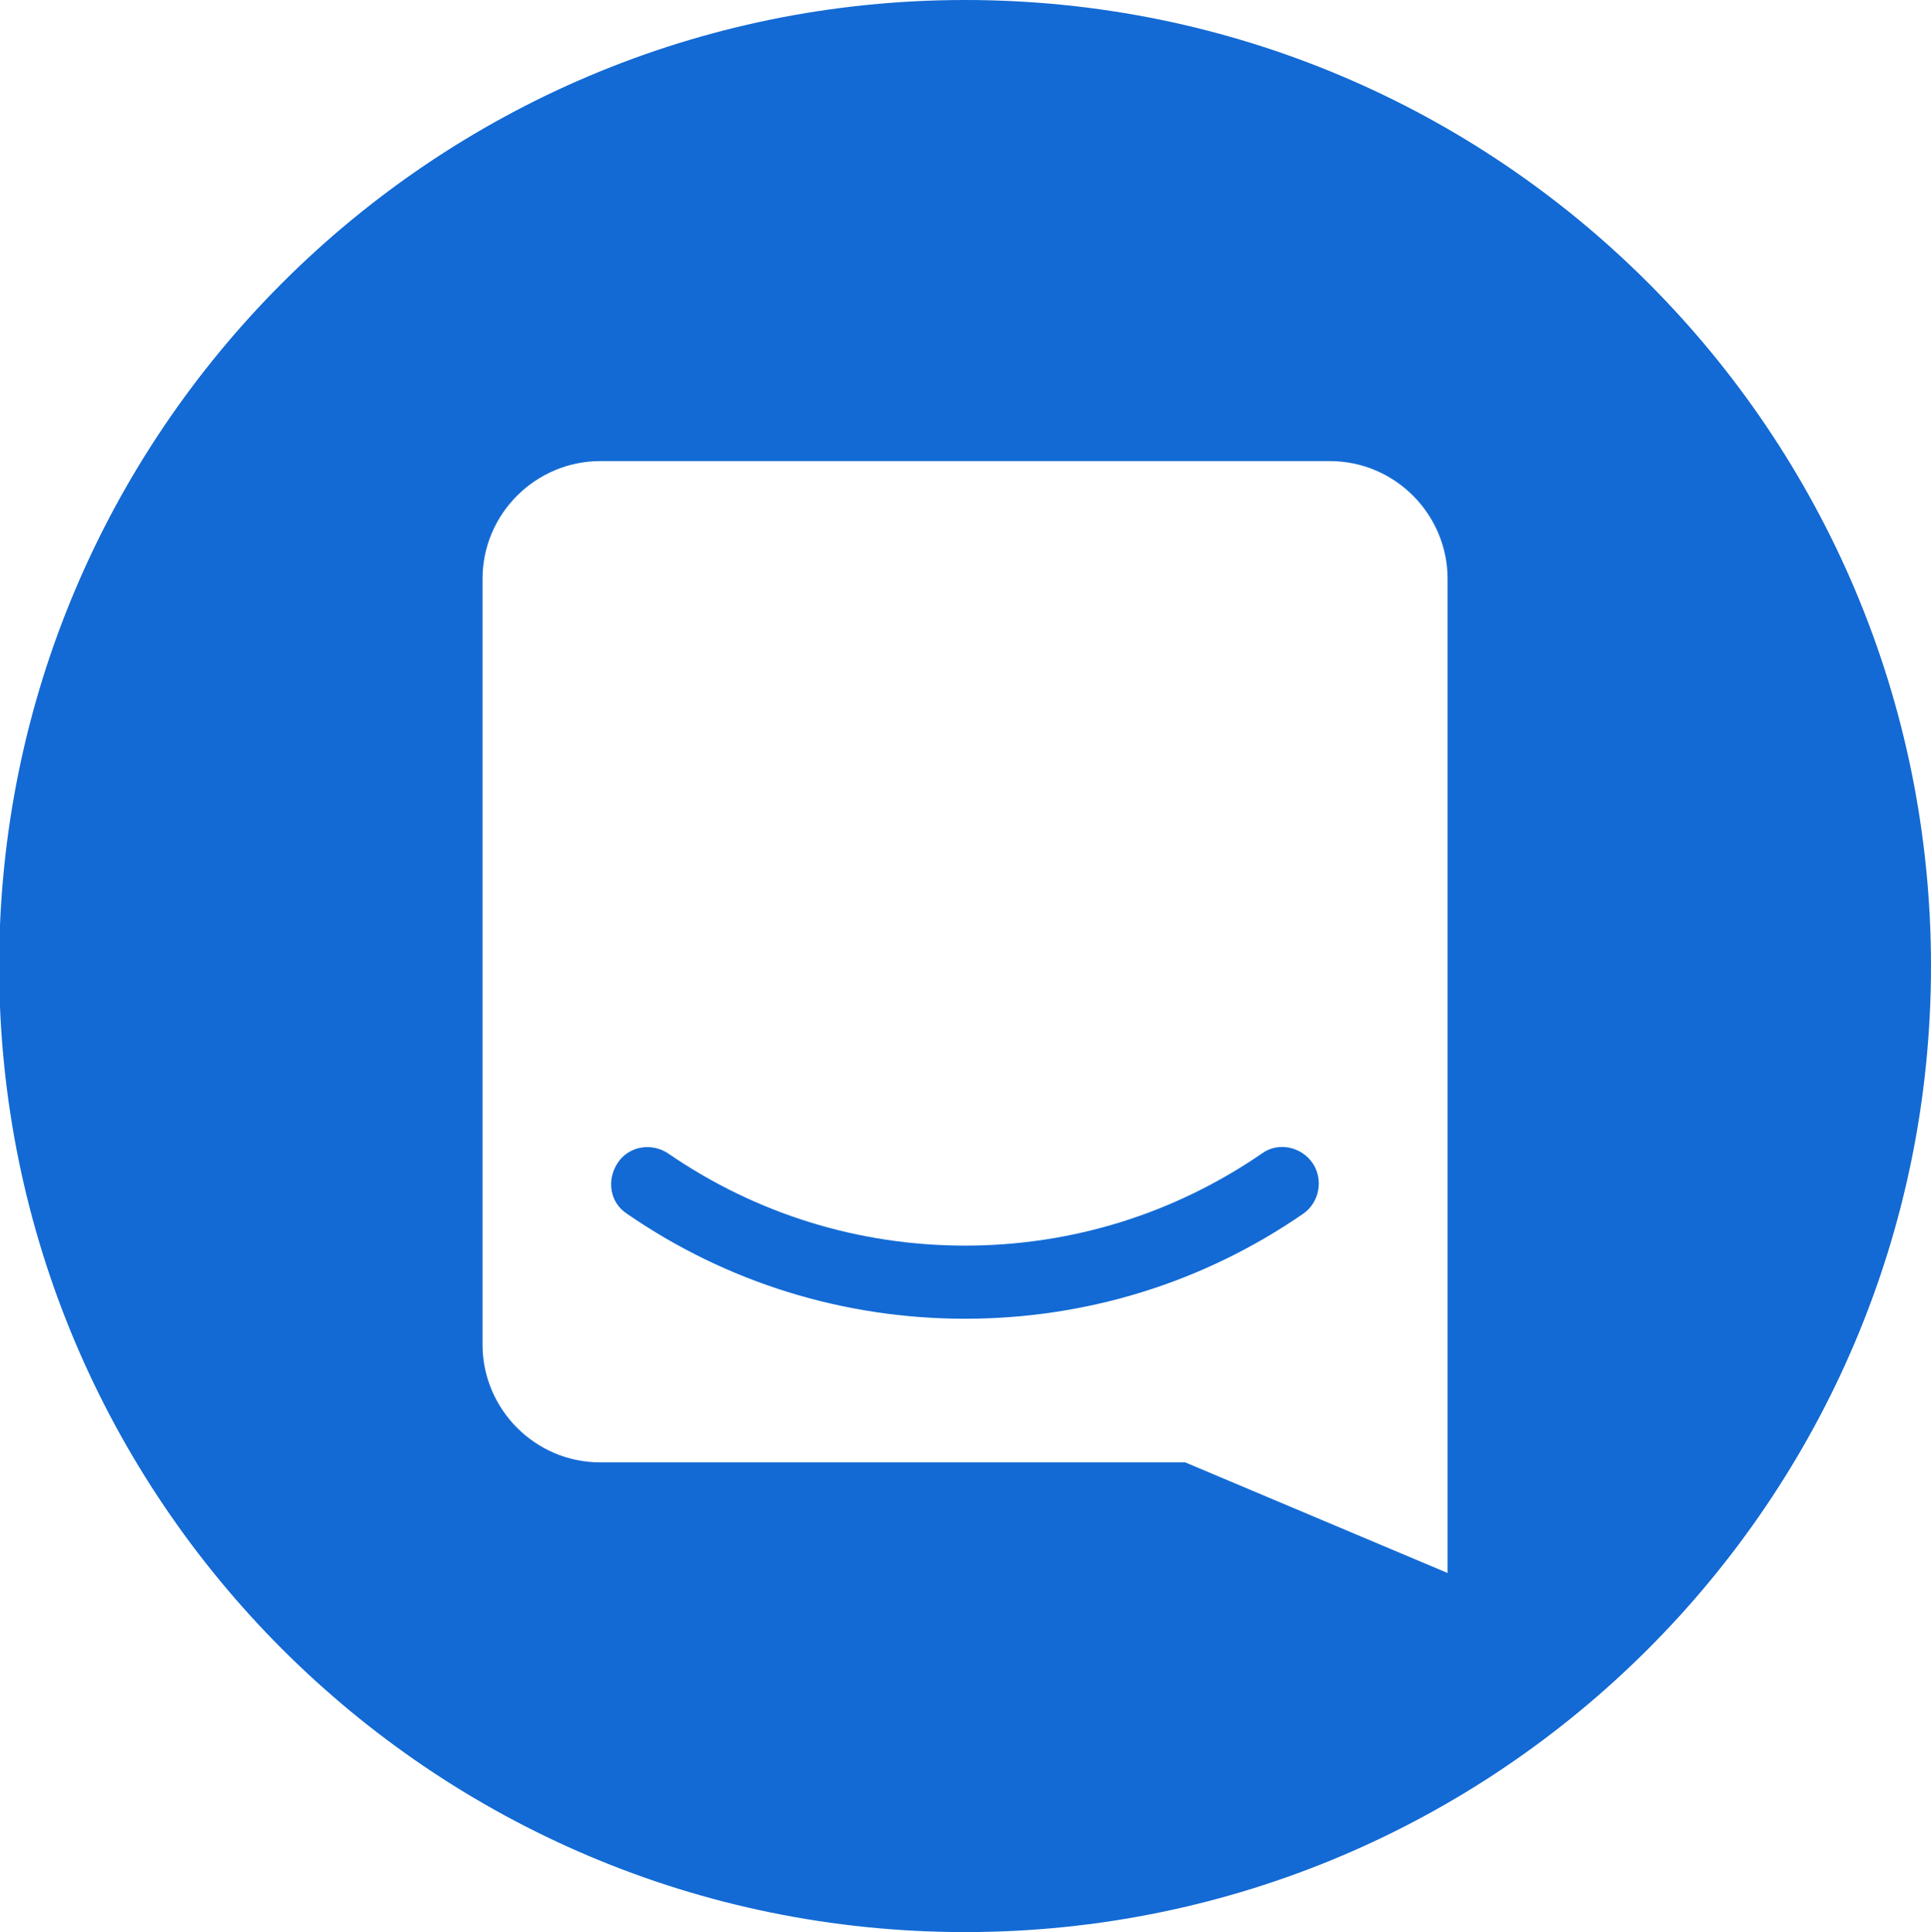 <svg xmlns="http://www.w3.org/2000/svg" xml:space="preserve" viewBox="0 0 224.5 224.6">
	<path fill="#136ad4" d="M146.7 134.1c-10.2 7-22.1 10.7-34.5 10.7s-24.3-3.7-34.5-10.7c-1.9-1.3-4.6-.9-5.9 1.1s-.9 4.6 1.1 5.9c11.6 8 25.2 12.2 39.3 12.2s27.7-4.2 39.3-12.2c1.9-1.3 2.4-4 1.1-5.9s-4-2.5-5.9-1.1"/>
	<path fill="#136ad4" d="M112.2 0C50.2 0-.1 50.3-.1 112.3s50.3 112.3 112.3 112.3 112.3-50.3 112.3-112.3S174.3 0 112.2 0m56.2 182.9L137.8 170h-68c-7.6 0-13.7-6.2-13.7-13.7v-89c0-7.6 6.2-13.7 13.7-13.7h84.8c7.6 0 13.7 6.2 13.7 13.7v115.6z"/>
</svg>
